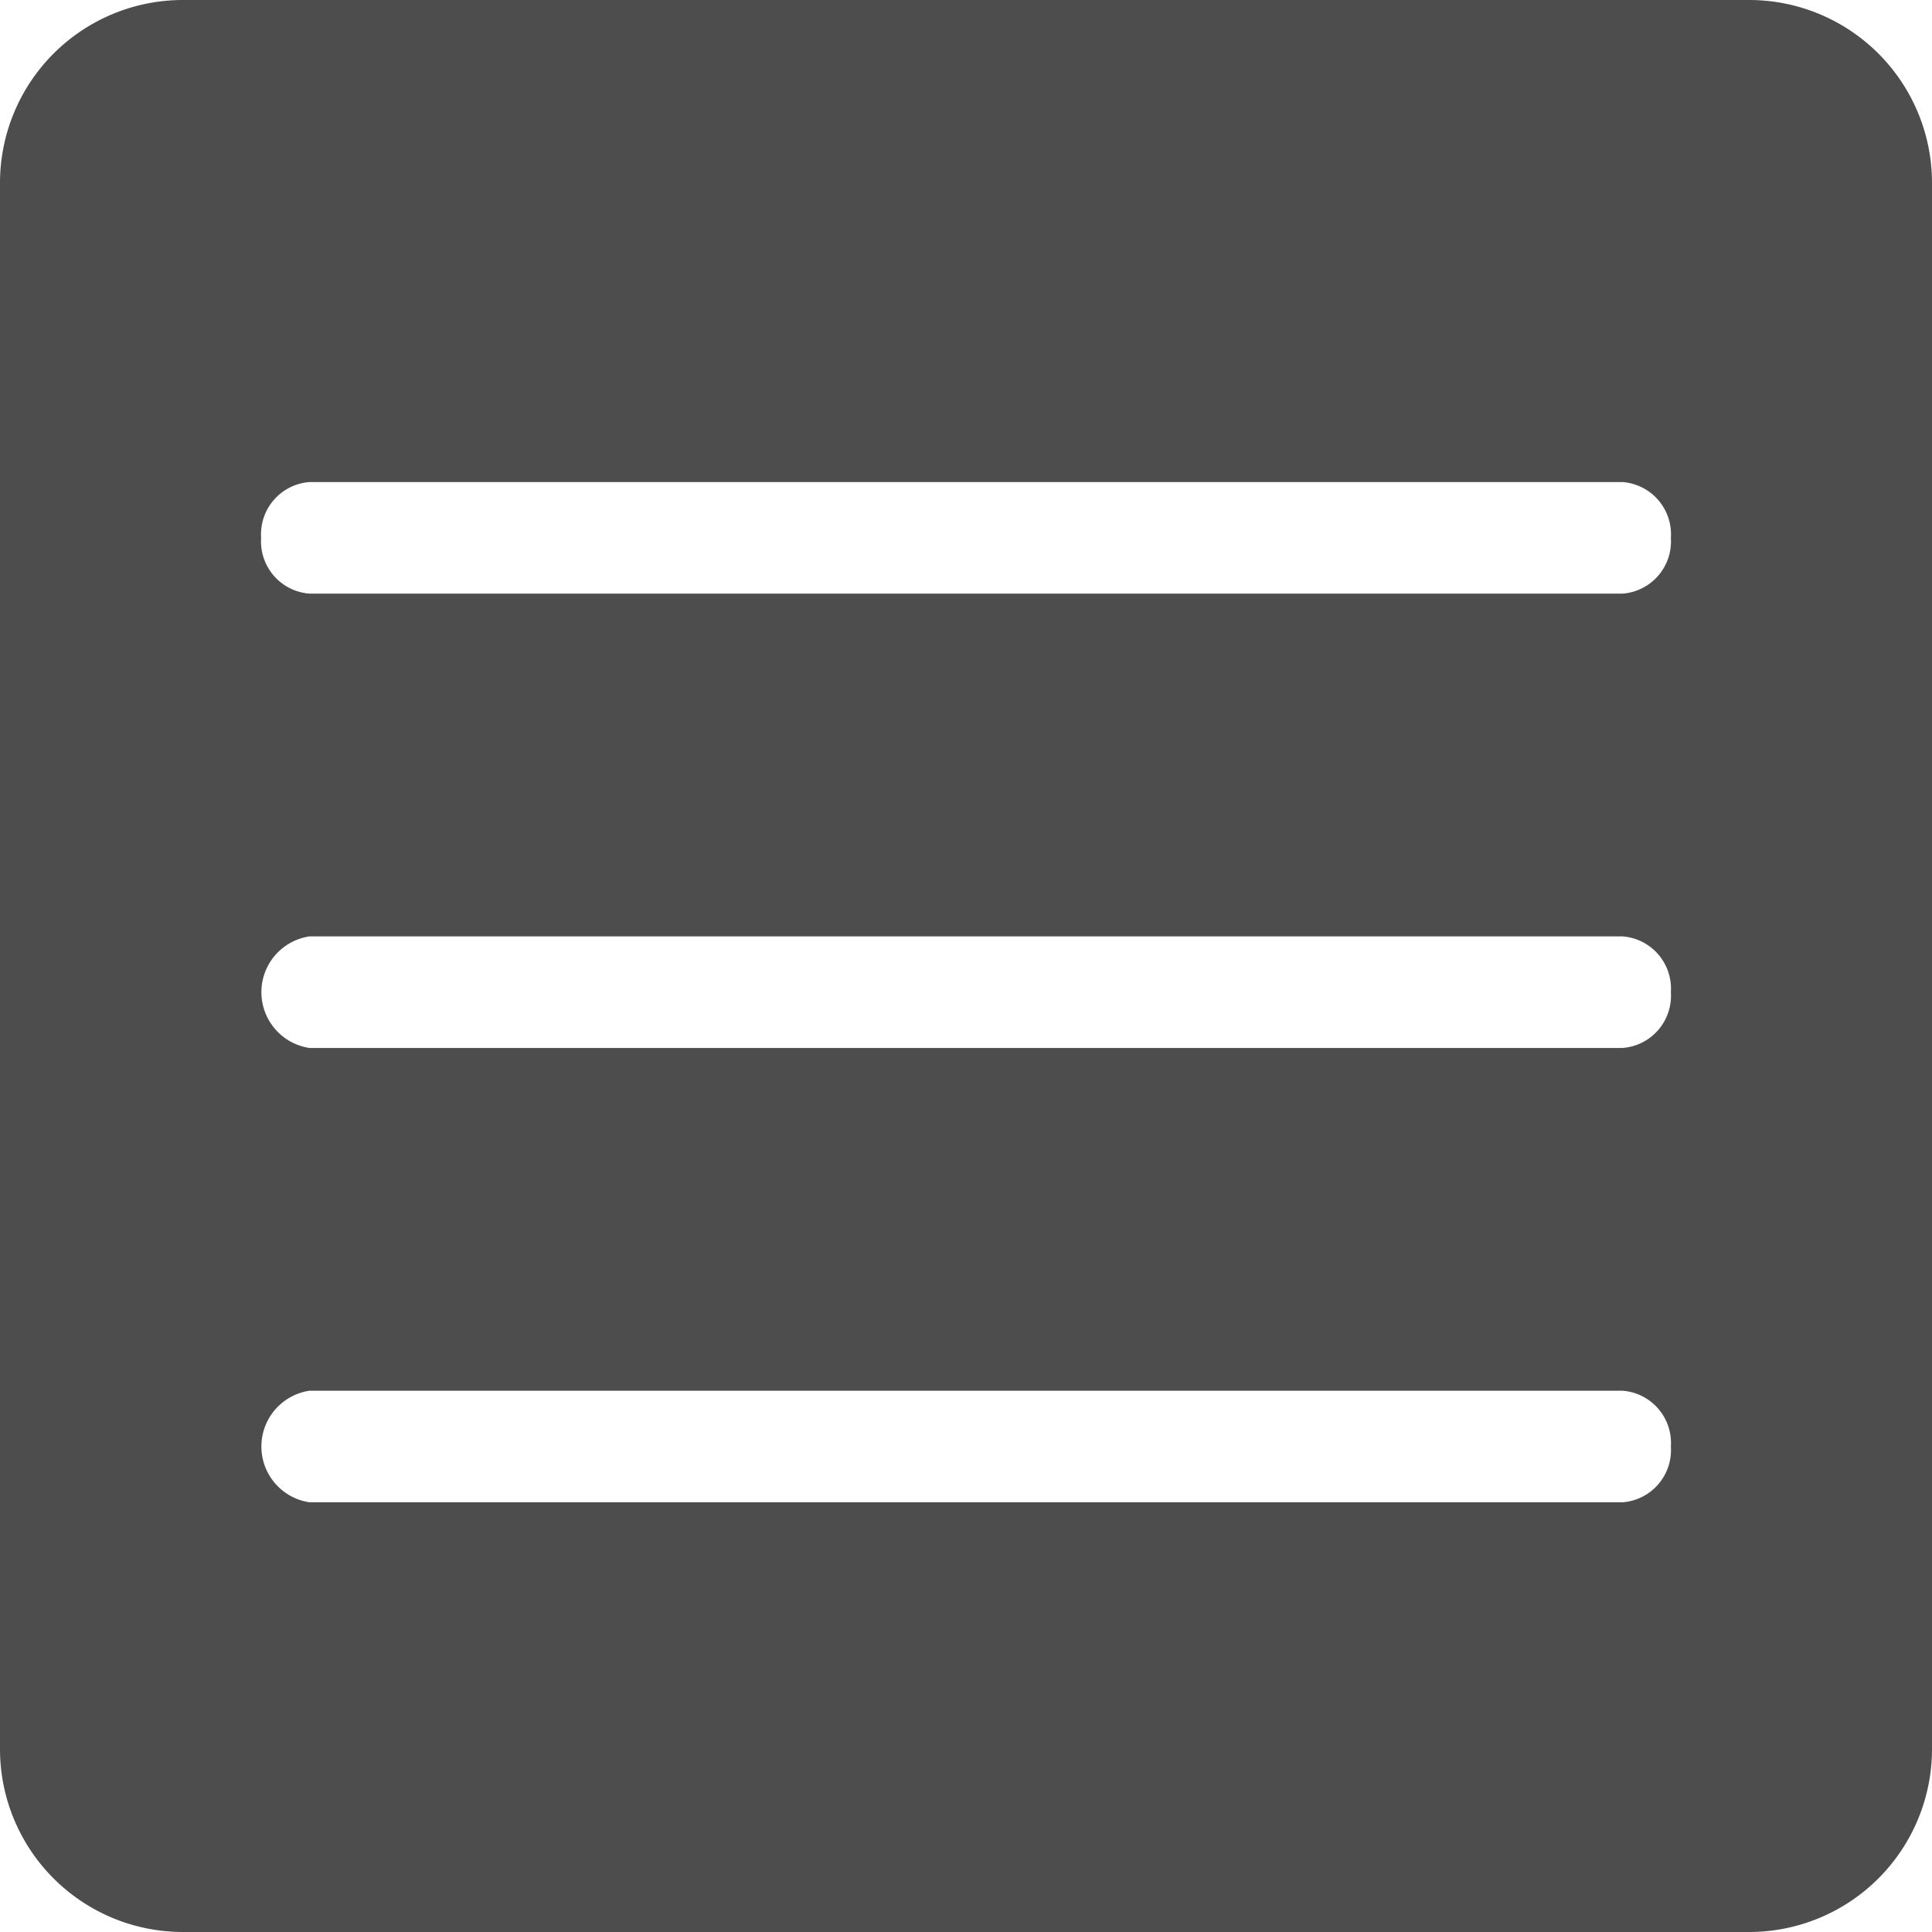 <svg xmlns="http://www.w3.org/2000/svg" viewBox="0 0 62 62"><defs><style>.cls-1{fill:#4e4d4d;}</style></defs><g id="レイヤー_2" data-name="レイヤー 2"><g id="レイヤー_1-2" data-name="レイヤー 1"><path class="cls-1" d="M56.14,62H5.86A5.87,5.87,0,0,1,0,56.14V5.86A5.87,5.87,0,0,1,5.86,0H56.14A5.87,5.87,0,0,1,62,5.86V56.14A5.87,5.87,0,0,1,56.14,62ZM53.62,17.26a1.68,1.68,0,0,0-1.55-1.79H9.93a1.68,1.68,0,0,0-1.55,1.79,1.68,1.68,0,0,0,1.55,1.79H52.07A1.68,1.68,0,0,0,53.62,17.26Zm0,14.58a1.68,1.68,0,0,0-1.55-1.79H9.93a1.81,1.81,0,0,0,0,3.58H52.07A1.68,1.68,0,0,0,53.62,31.84Zm0,14.58a1.68,1.68,0,0,0-1.55-1.79H9.93a1.81,1.81,0,0,0,0,3.58H52.07A1.68,1.68,0,0,0,53.62,46.42Z"/></g></g></svg>